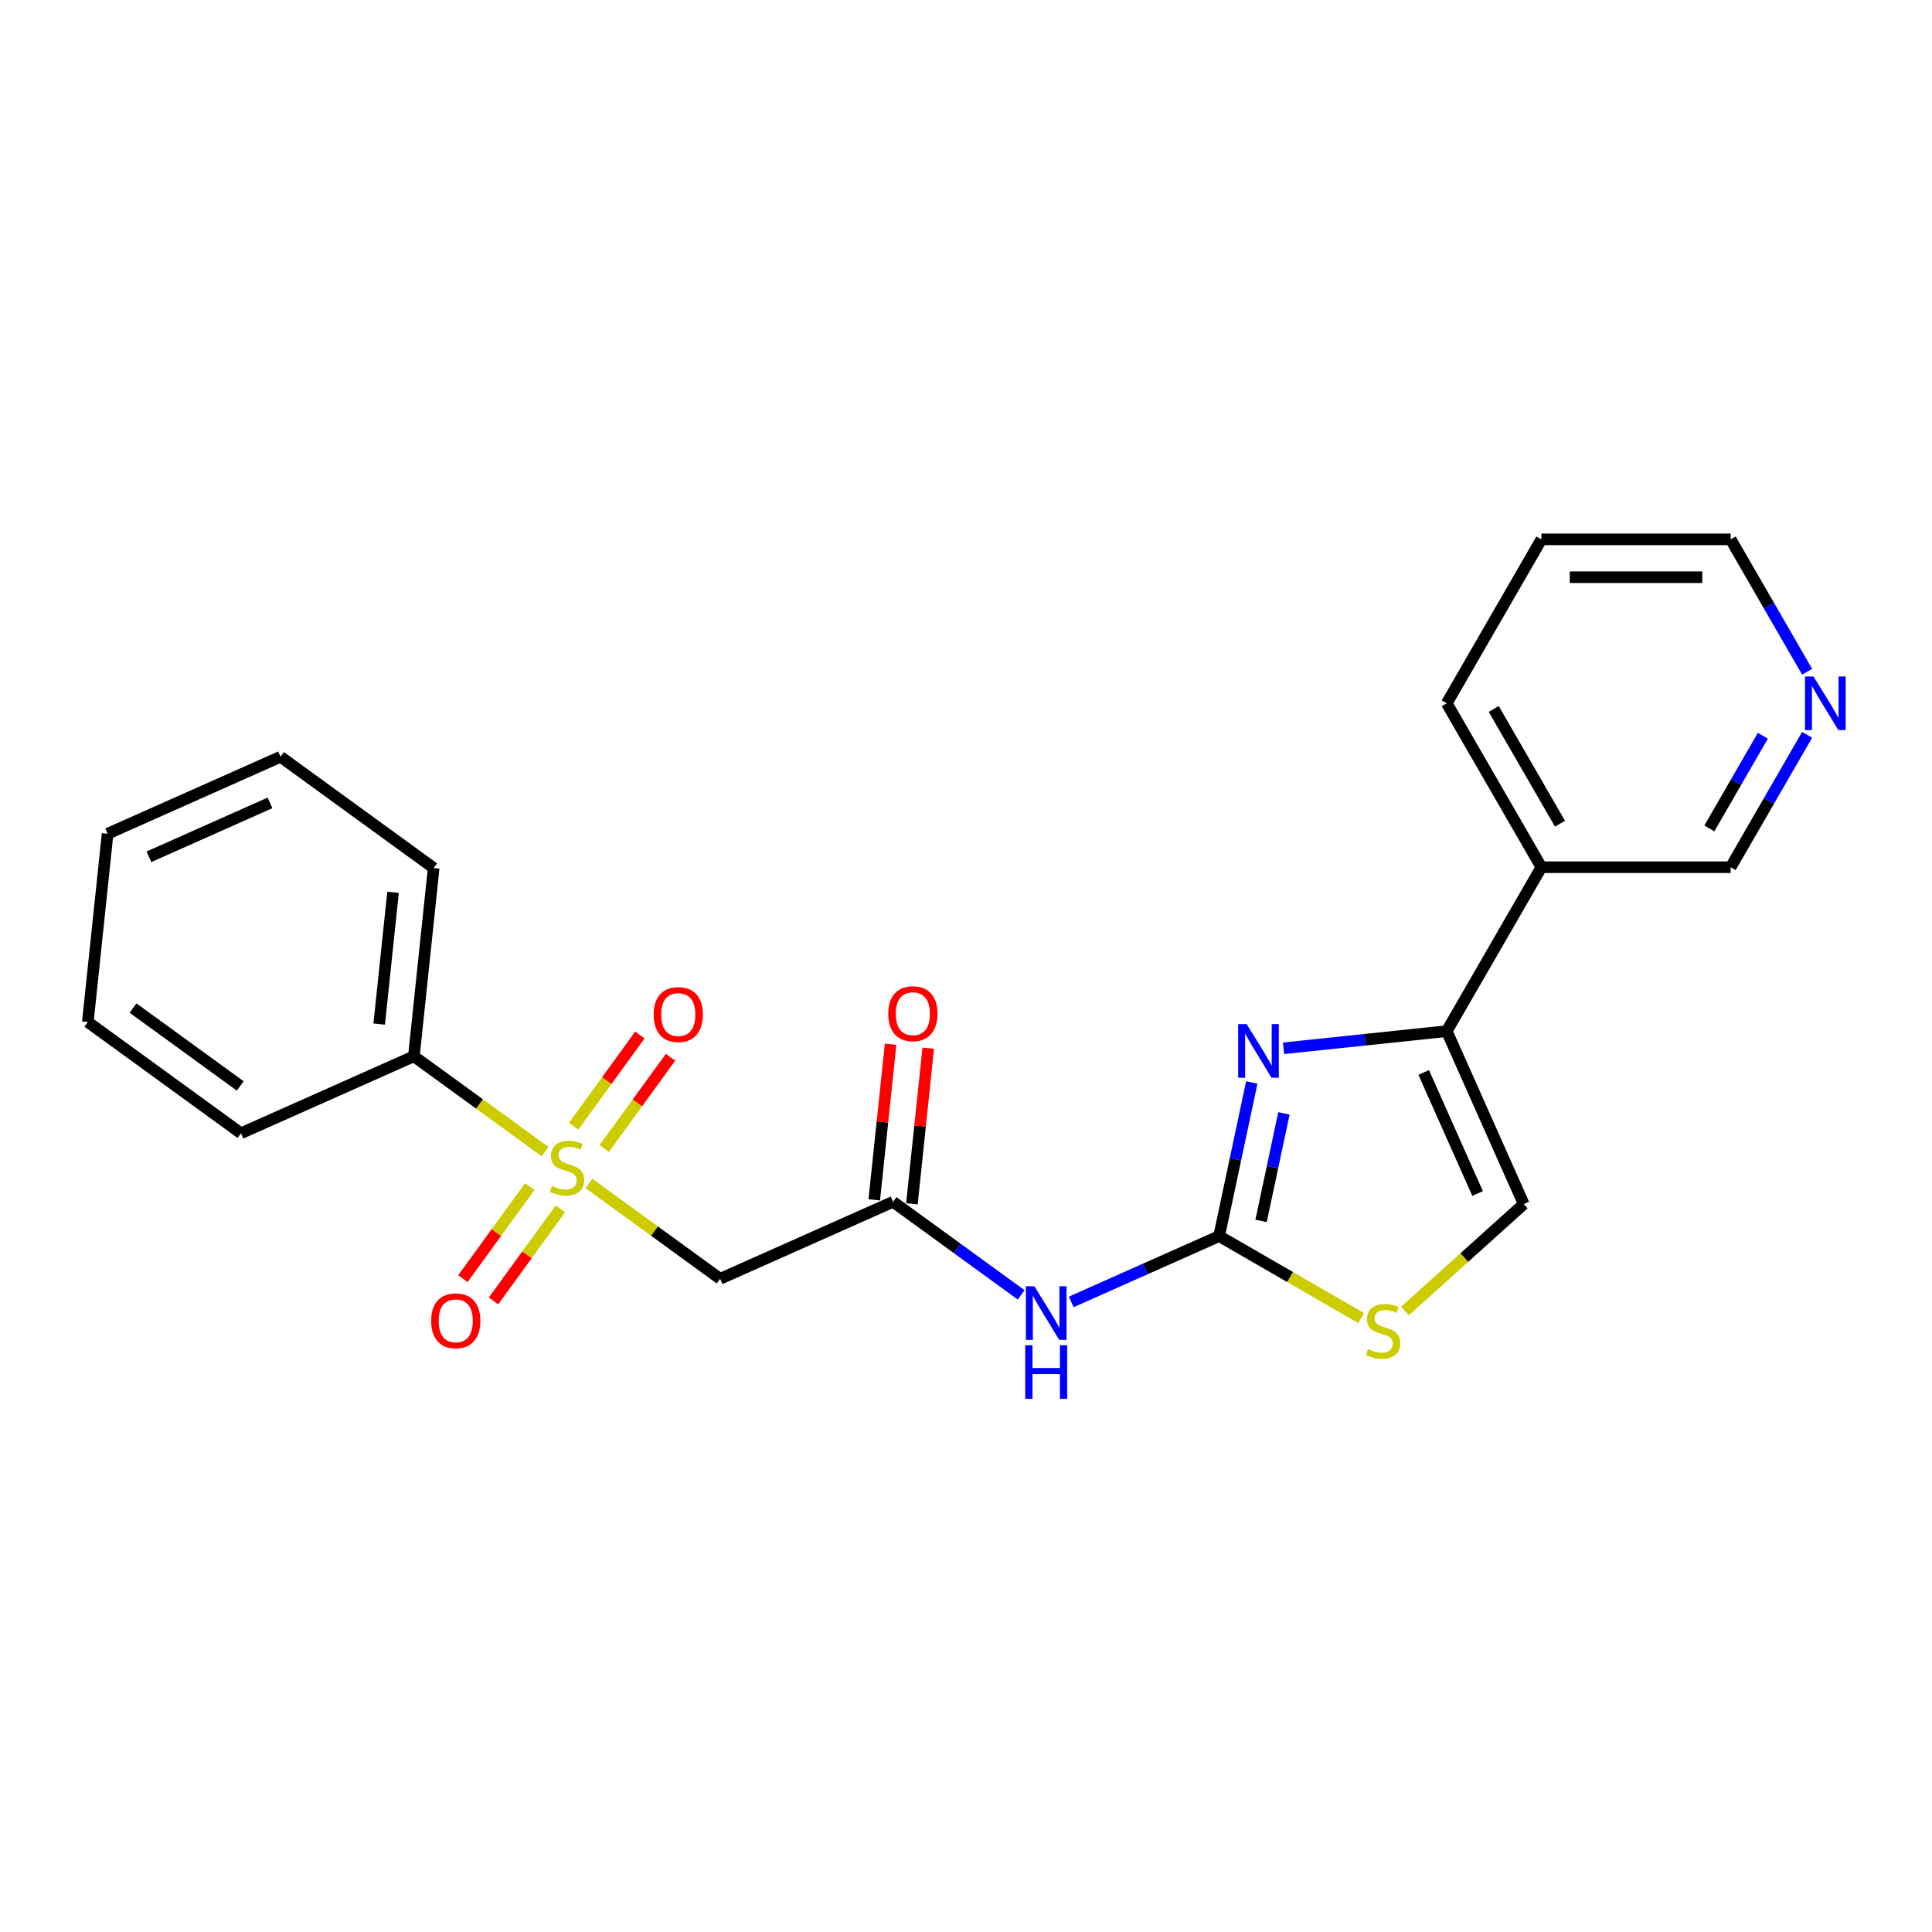 <?xml version='1.0' encoding='iso-8859-1'?>
<svg version='1.1' baseProfile='full'
              xmlns='http://www.w3.org/2000/svg'
                      xmlns:rdkit='http://www.rdkit.org/xml'
                      xmlns:xlink='http://www.w3.org/1999/xlink'
                  xml:space='preserve'
width='1000px' height='1000px' viewBox='0 0 1000 1000'>
<!-- END OF HEADER -->
<rect style='opacity:1.0;fill:#FFFFFF;stroke:none' width='1000' height='1000' x='0' y='0'> </rect>
<path class='bond-3' d='M 304.832,612.559 L 338.791,637.231' style='fill:none;fill-rule:evenodd;stroke:#CCCC00;stroke-width:6px;stroke-linecap:butt;stroke-linejoin:miter;stroke-opacity:1' />
<path class='bond-3' d='M 338.791,637.231 L 372.75,661.904' style='fill:none;fill-rule:evenodd;stroke:#000000;stroke-width:6px;stroke-linecap:butt;stroke-linejoin:miter;stroke-opacity:1' />
<path class='bond-9' d='M 274.215,614.173 L 256.905,637.998' style='fill:none;fill-rule:evenodd;stroke:#CCCC00;stroke-width:6px;stroke-linecap:butt;stroke-linejoin:miter;stroke-opacity:1' />
<path class='bond-9' d='M 256.905,637.998 L 239.594,661.824' style='fill:none;fill-rule:evenodd;stroke:#FF0000;stroke-width:6px;stroke-linecap:butt;stroke-linejoin:miter;stroke-opacity:1' />
<path class='bond-9' d='M 290.068,625.69 L 272.757,649.516' style='fill:none;fill-rule:evenodd;stroke:#CCCC00;stroke-width:6px;stroke-linecap:butt;stroke-linejoin:miter;stroke-opacity:1' />
<path class='bond-9' d='M 272.757,649.516 L 255.447,673.341' style='fill:none;fill-rule:evenodd;stroke:#FF0000;stroke-width:6px;stroke-linecap:butt;stroke-linejoin:miter;stroke-opacity:1' />
<path class='bond-10' d='M 312.759,594.459 L 329.912,570.849' style='fill:none;fill-rule:evenodd;stroke:#CCCC00;stroke-width:6px;stroke-linecap:butt;stroke-linejoin:miter;stroke-opacity:1' />
<path class='bond-10' d='M 329.912,570.849 L 347.066,547.239' style='fill:none;fill-rule:evenodd;stroke:#FF0000;stroke-width:6px;stroke-linecap:butt;stroke-linejoin:miter;stroke-opacity:1' />
<path class='bond-10' d='M 296.906,582.941 L 314.059,559.331' style='fill:none;fill-rule:evenodd;stroke:#CCCC00;stroke-width:6px;stroke-linecap:butt;stroke-linejoin:miter;stroke-opacity:1' />
<path class='bond-10' d='M 314.059,559.331 L 331.213,535.721' style='fill:none;fill-rule:evenodd;stroke:#FF0000;stroke-width:6px;stroke-linecap:butt;stroke-linejoin:miter;stroke-opacity:1' />
<path class='bond-11' d='M 282.141,596.073 L 248.182,571.4' style='fill:none;fill-rule:evenodd;stroke:#CCCC00;stroke-width:6px;stroke-linecap:butt;stroke-linejoin:miter;stroke-opacity:1' />
<path class='bond-11' d='M 248.182,571.4 L 214.223,546.727' style='fill:none;fill-rule:evenodd;stroke:#000000;stroke-width:6px;stroke-linecap:butt;stroke-linejoin:miter;stroke-opacity:1' />
<path class='bond-0' d='M 631.024,639.792 L 592.757,656.83' style='fill:none;fill-rule:evenodd;stroke:#000000;stroke-width:6px;stroke-linecap:butt;stroke-linejoin:miter;stroke-opacity:1' />
<path class='bond-0' d='M 592.757,656.83 L 554.491,673.867' style='fill:none;fill-rule:evenodd;stroke:#0000FF;stroke-width:6px;stroke-linecap:butt;stroke-linejoin:miter;stroke-opacity:1' />
<path class='bond-1' d='M 631.024,639.792 L 639.474,600.036' style='fill:none;fill-rule:evenodd;stroke:#000000;stroke-width:6px;stroke-linecap:butt;stroke-linejoin:miter;stroke-opacity:1' />
<path class='bond-1' d='M 639.474,600.036 L 647.924,560.281' style='fill:none;fill-rule:evenodd;stroke:#0000FF;stroke-width:6px;stroke-linecap:butt;stroke-linejoin:miter;stroke-opacity:1' />
<path class='bond-1' d='M 652.726,631.94 L 658.641,604.11' style='fill:none;fill-rule:evenodd;stroke:#000000;stroke-width:6px;stroke-linecap:butt;stroke-linejoin:miter;stroke-opacity:1' />
<path class='bond-1' d='M 658.641,604.11 L 664.556,576.281' style='fill:none;fill-rule:evenodd;stroke:#0000FF;stroke-width:6px;stroke-linecap:butt;stroke-linejoin:miter;stroke-opacity:1' />
<path class='bond-6' d='M 631.024,639.792 L 667.775,661.011' style='fill:none;fill-rule:evenodd;stroke:#000000;stroke-width:6px;stroke-linecap:butt;stroke-linejoin:miter;stroke-opacity:1' />
<path class='bond-6' d='M 667.775,661.011 L 704.527,682.23' style='fill:none;fill-rule:evenodd;stroke:#CCCC00;stroke-width:6px;stroke-linecap:butt;stroke-linejoin:miter;stroke-opacity:1' />
<path class='bond-2' d='M 664.366,542.595 L 706.599,538.156' style='fill:none;fill-rule:evenodd;stroke:#0000FF;stroke-width:6px;stroke-linecap:butt;stroke-linejoin:miter;stroke-opacity:1' />
<path class='bond-2' d='M 706.599,538.156 L 748.832,533.717' style='fill:none;fill-rule:evenodd;stroke:#000000;stroke-width:6px;stroke-linecap:butt;stroke-linejoin:miter;stroke-opacity:1' />
<path class='bond-8' d='M 748.832,533.717 L 797.82,448.868' style='fill:none;fill-rule:evenodd;stroke:#000000;stroke-width:6px;stroke-linecap:butt;stroke-linejoin:miter;stroke-opacity:1' />
<path class='bond-24' d='M 748.832,533.717 L 788.683,623.222' style='fill:none;fill-rule:evenodd;stroke:#000000;stroke-width:6px;stroke-linecap:butt;stroke-linejoin:miter;stroke-opacity:1' />
<path class='bond-24' d='M 736.909,555.113 L 764.804,617.766' style='fill:none;fill-rule:evenodd;stroke:#000000;stroke-width:6px;stroke-linecap:butt;stroke-linejoin:miter;stroke-opacity:1' />
<path class='bond-5' d='M 372.75,661.904 L 462.255,622.054' style='fill:none;fill-rule:evenodd;stroke:#000000;stroke-width:6px;stroke-linecap:butt;stroke-linejoin:miter;stroke-opacity:1' />
<path class='bond-4' d='M 528.547,670.218 L 495.401,646.136' style='fill:none;fill-rule:evenodd;stroke:#0000FF;stroke-width:6px;stroke-linecap:butt;stroke-linejoin:miter;stroke-opacity:1' />
<path class='bond-4' d='M 495.401,646.136 L 462.255,622.054' style='fill:none;fill-rule:evenodd;stroke:#000000;stroke-width:6px;stroke-linecap:butt;stroke-linejoin:miter;stroke-opacity:1' />
<path class='bond-12' d='M 471.999,623.078 L 476.231,582.814' style='fill:none;fill-rule:evenodd;stroke:#000000;stroke-width:6px;stroke-linecap:butt;stroke-linejoin:miter;stroke-opacity:1' />
<path class='bond-12' d='M 476.231,582.814 L 480.463,542.55' style='fill:none;fill-rule:evenodd;stroke:#FF0000;stroke-width:6px;stroke-linecap:butt;stroke-linejoin:miter;stroke-opacity:1' />
<path class='bond-12' d='M 452.511,621.03 L 456.743,580.766' style='fill:none;fill-rule:evenodd;stroke:#000000;stroke-width:6px;stroke-linecap:butt;stroke-linejoin:miter;stroke-opacity:1' />
<path class='bond-12' d='M 456.743,580.766 L 460.975,540.502' style='fill:none;fill-rule:evenodd;stroke:#FF0000;stroke-width:6px;stroke-linecap:butt;stroke-linejoin:miter;stroke-opacity:1' />
<path class='bond-7' d='M 727.218,678.564 L 757.95,650.893' style='fill:none;fill-rule:evenodd;stroke:#CCCC00;stroke-width:6px;stroke-linecap:butt;stroke-linejoin:miter;stroke-opacity:1' />
<path class='bond-7' d='M 757.95,650.893 L 788.683,623.222' style='fill:none;fill-rule:evenodd;stroke:#000000;stroke-width:6px;stroke-linecap:butt;stroke-linejoin:miter;stroke-opacity:1' />
<path class='bond-14' d='M 797.82,448.868 L 895.795,448.868' style='fill:none;fill-rule:evenodd;stroke:#000000;stroke-width:6px;stroke-linecap:butt;stroke-linejoin:miter;stroke-opacity:1' />
<path class='bond-15' d='M 797.82,448.868 L 748.832,364.019' style='fill:none;fill-rule:evenodd;stroke:#000000;stroke-width:6px;stroke-linecap:butt;stroke-linejoin:miter;stroke-opacity:1' />
<path class='bond-15' d='M 807.442,426.343 L 773.15,366.948' style='fill:none;fill-rule:evenodd;stroke:#000000;stroke-width:6px;stroke-linecap:butt;stroke-linejoin:miter;stroke-opacity:1' />
<path class='bond-17' d='M 214.223,546.727 L 224.464,449.289' style='fill:none;fill-rule:evenodd;stroke:#000000;stroke-width:6px;stroke-linecap:butt;stroke-linejoin:miter;stroke-opacity:1' />
<path class='bond-17' d='M 196.272,530.063 L 203.44,461.856' style='fill:none;fill-rule:evenodd;stroke:#000000;stroke-width:6px;stroke-linecap:butt;stroke-linejoin:miter;stroke-opacity:1' />
<path class='bond-18' d='M 214.223,546.727 L 124.718,586.577' style='fill:none;fill-rule:evenodd;stroke:#000000;stroke-width:6px;stroke-linecap:butt;stroke-linejoin:miter;stroke-opacity:1' />
<path class='bond-13' d='M 935.359,380.341 L 915.577,414.605' style='fill:none;fill-rule:evenodd;stroke:#0000FF;stroke-width:6px;stroke-linecap:butt;stroke-linejoin:miter;stroke-opacity:1' />
<path class='bond-13' d='M 915.577,414.605 L 895.795,448.868' style='fill:none;fill-rule:evenodd;stroke:#000000;stroke-width:6px;stroke-linecap:butt;stroke-linejoin:miter;stroke-opacity:1' />
<path class='bond-13' d='M 912.455,380.823 L 898.607,404.807' style='fill:none;fill-rule:evenodd;stroke:#0000FF;stroke-width:6px;stroke-linecap:butt;stroke-linejoin:miter;stroke-opacity:1' />
<path class='bond-13' d='M 898.607,404.807 L 884.76,428.791' style='fill:none;fill-rule:evenodd;stroke:#000000;stroke-width:6px;stroke-linecap:butt;stroke-linejoin:miter;stroke-opacity:1' />
<path class='bond-25' d='M 935.359,347.696 L 915.577,313.433' style='fill:none;fill-rule:evenodd;stroke:#0000FF;stroke-width:6px;stroke-linecap:butt;stroke-linejoin:miter;stroke-opacity:1' />
<path class='bond-25' d='M 915.577,313.433 L 895.795,279.17' style='fill:none;fill-rule:evenodd;stroke:#000000;stroke-width:6px;stroke-linecap:butt;stroke-linejoin:miter;stroke-opacity:1' />
<path class='bond-19' d='M 748.832,364.019 L 797.82,279.17' style='fill:none;fill-rule:evenodd;stroke:#000000;stroke-width:6px;stroke-linecap:butt;stroke-linejoin:miter;stroke-opacity:1' />
<path class='bond-16' d='M 895.795,279.17 L 797.82,279.17' style='fill:none;fill-rule:evenodd;stroke:#000000;stroke-width:6px;stroke-linecap:butt;stroke-linejoin:miter;stroke-opacity:1' />
<path class='bond-16' d='M 881.099,298.765 L 812.516,298.765' style='fill:none;fill-rule:evenodd;stroke:#000000;stroke-width:6px;stroke-linecap:butt;stroke-linejoin:miter;stroke-opacity:1' />
<path class='bond-21' d='M 224.464,449.289 L 145.201,391.7' style='fill:none;fill-rule:evenodd;stroke:#000000;stroke-width:6px;stroke-linecap:butt;stroke-linejoin:miter;stroke-opacity:1' />
<path class='bond-20' d='M 124.718,586.577 L 45.455,528.989' style='fill:none;fill-rule:evenodd;stroke:#000000;stroke-width:6px;stroke-linecap:butt;stroke-linejoin:miter;stroke-opacity:1' />
<path class='bond-20' d='M 124.346,562.086 L 68.862,521.775' style='fill:none;fill-rule:evenodd;stroke:#000000;stroke-width:6px;stroke-linecap:butt;stroke-linejoin:miter;stroke-opacity:1' />
<path class='bond-22' d='M 45.455,528.989 L 55.696,431.55' style='fill:none;fill-rule:evenodd;stroke:#000000;stroke-width:6px;stroke-linecap:butt;stroke-linejoin:miter;stroke-opacity:1' />
<path class='bond-23' d='M 145.201,391.7 L 55.696,431.55' style='fill:none;fill-rule:evenodd;stroke:#000000;stroke-width:6px;stroke-linecap:butt;stroke-linejoin:miter;stroke-opacity:1' />
<path class='bond-23' d='M 139.745,415.579 L 77.091,443.474' style='fill:none;fill-rule:evenodd;stroke:#000000;stroke-width:6px;stroke-linecap:butt;stroke-linejoin:miter;stroke-opacity:1' />
<path  class='atom-0' d='M 285.649 613.839
Q 285.962 613.956, 287.255 614.505
Q 288.549 615.054, 289.96 615.406
Q 291.41 615.72, 292.82 615.72
Q 295.446 615.72, 296.975 614.466
Q 298.503 613.173, 298.503 610.939
Q 298.503 609.41, 297.719 608.47
Q 296.975 607.529, 295.799 607.02
Q 294.623 606.51, 292.664 605.922
Q 290.195 605.178, 288.705 604.472
Q 287.255 603.767, 286.197 602.278
Q 285.178 600.789, 285.178 598.28
Q 285.178 594.792, 287.53 592.637
Q 289.92 590.482, 294.623 590.482
Q 297.837 590.482, 301.481 592.01
L 300.58 595.028
Q 297.249 593.656, 294.741 593.656
Q 292.037 593.656, 290.547 594.792
Q 289.058 595.89, 289.097 597.81
Q 289.097 599.299, 289.842 600.201
Q 290.626 601.102, 291.723 601.612
Q 292.86 602.121, 294.741 602.709
Q 297.249 603.493, 298.738 604.276
Q 300.227 605.06, 301.286 606.667
Q 302.383 608.235, 302.383 610.939
Q 302.383 614.779, 299.796 616.857
Q 297.249 618.894, 292.977 618.894
Q 290.508 618.894, 288.627 618.346
Q 286.785 617.836, 284.591 616.935
L 285.649 613.839
' fill='#CCCC00'/>
<path  class='atom-2' d='M 645.261 530.085
L 654.353 544.781
Q 655.254 546.231, 656.704 548.857
Q 658.154 551.482, 658.233 551.639
L 658.233 530.085
L 661.916 530.085
L 661.916 557.831
L 658.115 557.831
L 648.357 541.763
Q 647.22 539.882, 646.005 537.727
Q 644.83 535.571, 644.477 534.905
L 644.477 557.831
L 640.871 557.831
L 640.871 530.085
L 645.261 530.085
' fill='#0000FF'/>
<path  class='atom-5' d='M 535.386 665.769
L 544.478 680.465
Q 545.379 681.915, 546.829 684.541
Q 548.279 687.167, 548.358 687.324
L 548.358 665.769
L 552.041 665.769
L 552.041 693.516
L 548.24 693.516
L 538.482 677.448
Q 537.345 675.567, 536.13 673.411
Q 534.954 671.256, 534.602 670.589
L 534.602 693.516
L 530.996 693.516
L 530.996 665.769
L 535.386 665.769
' fill='#0000FF'/>
<path  class='atom-5' d='M 530.663 696.29
L 534.425 696.29
L 534.425 708.087
L 548.612 708.087
L 548.612 696.29
L 552.374 696.29
L 552.374 724.037
L 548.612 724.037
L 548.612 711.222
L 534.425 711.222
L 534.425 724.037
L 530.663 724.037
L 530.663 696.29
' fill='#0000FF'/>
<path  class='atom-7' d='M 708.035 698.303
Q 708.348 698.421, 709.642 698.969
Q 710.935 699.518, 712.346 699.871
Q 713.796 700.184, 715.207 700.184
Q 717.832 700.184, 719.361 698.93
Q 720.889 697.637, 720.889 695.403
Q 720.889 693.875, 720.105 692.934
Q 719.361 691.993, 718.185 691.484
Q 717.009 690.975, 715.05 690.387
Q 712.581 689.642, 711.092 688.937
Q 709.642 688.231, 708.583 686.742
Q 707.564 685.253, 707.564 682.745
Q 707.564 679.257, 709.916 677.101
Q 712.306 674.946, 717.009 674.946
Q 720.223 674.946, 723.868 676.474
L 722.966 679.492
Q 719.635 678.12, 717.127 678.12
Q 714.423 678.12, 712.933 679.257
Q 711.444 680.354, 711.483 682.274
Q 711.483 683.764, 712.228 684.665
Q 713.012 685.566, 714.109 686.076
Q 715.246 686.585, 717.127 687.173
Q 719.635 687.957, 721.124 688.741
Q 722.613 689.524, 723.672 691.131
Q 724.769 692.699, 724.769 695.403
Q 724.769 699.244, 722.182 701.321
Q 719.635 703.359, 715.363 703.359
Q 712.894 703.359, 711.013 702.81
Q 709.171 702.3, 706.977 701.399
L 708.035 698.303
' fill='#CCCC00'/>
<path  class='atom-10' d='M 223.161 683.658
Q 223.161 676.995, 226.453 673.272
Q 229.745 669.549, 235.898 669.549
Q 242.051 669.549, 245.343 673.272
Q 248.635 676.995, 248.635 683.658
Q 248.635 690.398, 245.304 694.239
Q 241.973 698.04, 235.898 698.04
Q 229.785 698.04, 226.453 694.239
Q 223.161 690.438, 223.161 683.658
M 235.898 694.905
Q 240.131 694.905, 242.404 692.084
Q 244.716 689.223, 244.716 683.658
Q 244.716 678.21, 242.404 675.467
Q 240.131 672.684, 235.898 672.684
Q 231.666 672.684, 229.354 675.428
Q 227.081 678.171, 227.081 683.658
Q 227.081 689.262, 229.354 692.084
Q 231.666 694.905, 235.898 694.905
' fill='#FF0000'/>
<path  class='atom-11' d='M 338.338 525.13
Q 338.338 518.468, 341.63 514.745
Q 344.922 511.022, 351.075 511.022
Q 357.228 511.022, 360.52 514.745
Q 363.812 518.468, 363.812 525.13
Q 363.812 531.871, 360.481 535.712
Q 357.15 539.513, 351.075 539.513
Q 344.961 539.513, 341.63 535.712
Q 338.338 531.91, 338.338 525.13
M 351.075 536.378
Q 355.308 536.378, 357.581 533.556
Q 359.893 530.695, 359.893 525.13
Q 359.893 519.683, 357.581 516.94
Q 355.308 514.157, 351.075 514.157
Q 346.843 514.157, 344.53 516.9
Q 342.257 519.644, 342.257 525.13
Q 342.257 530.735, 344.53 533.556
Q 346.843 536.378, 351.075 536.378
' fill='#FF0000'/>
<path  class='atom-13' d='M 459.76 524.694
Q 459.76 518.031, 463.052 514.308
Q 466.344 510.585, 472.496 510.585
Q 478.649 510.585, 481.941 514.308
Q 485.233 518.031, 485.233 524.694
Q 485.233 531.435, 481.902 535.275
Q 478.571 539.077, 472.496 539.077
Q 466.383 539.077, 463.052 535.275
Q 459.76 531.474, 459.76 524.694
M 472.496 535.941
Q 476.729 535.941, 479.002 533.12
Q 481.314 530.259, 481.314 524.694
Q 481.314 519.246, 479.002 516.503
Q 476.729 513.721, 472.496 513.721
Q 468.264 513.721, 465.952 516.464
Q 463.679 519.207, 463.679 524.694
Q 463.679 530.298, 465.952 533.12
Q 468.264 535.941, 472.496 535.941
' fill='#FF0000'/>
<path  class='atom-14' d='M 938.65 350.145
L 947.742 364.842
Q 948.643 366.292, 950.093 368.917
Q 951.543 371.543, 951.622 371.7
L 951.622 350.145
L 955.305 350.145
L 955.305 377.892
L 951.504 377.892
L 941.746 361.824
Q 940.609 359.943, 939.394 357.787
Q 938.219 355.632, 937.866 354.966
L 937.866 377.892
L 934.26 377.892
L 934.26 350.145
L 938.65 350.145
' fill='#0000FF'/>
</svg>
